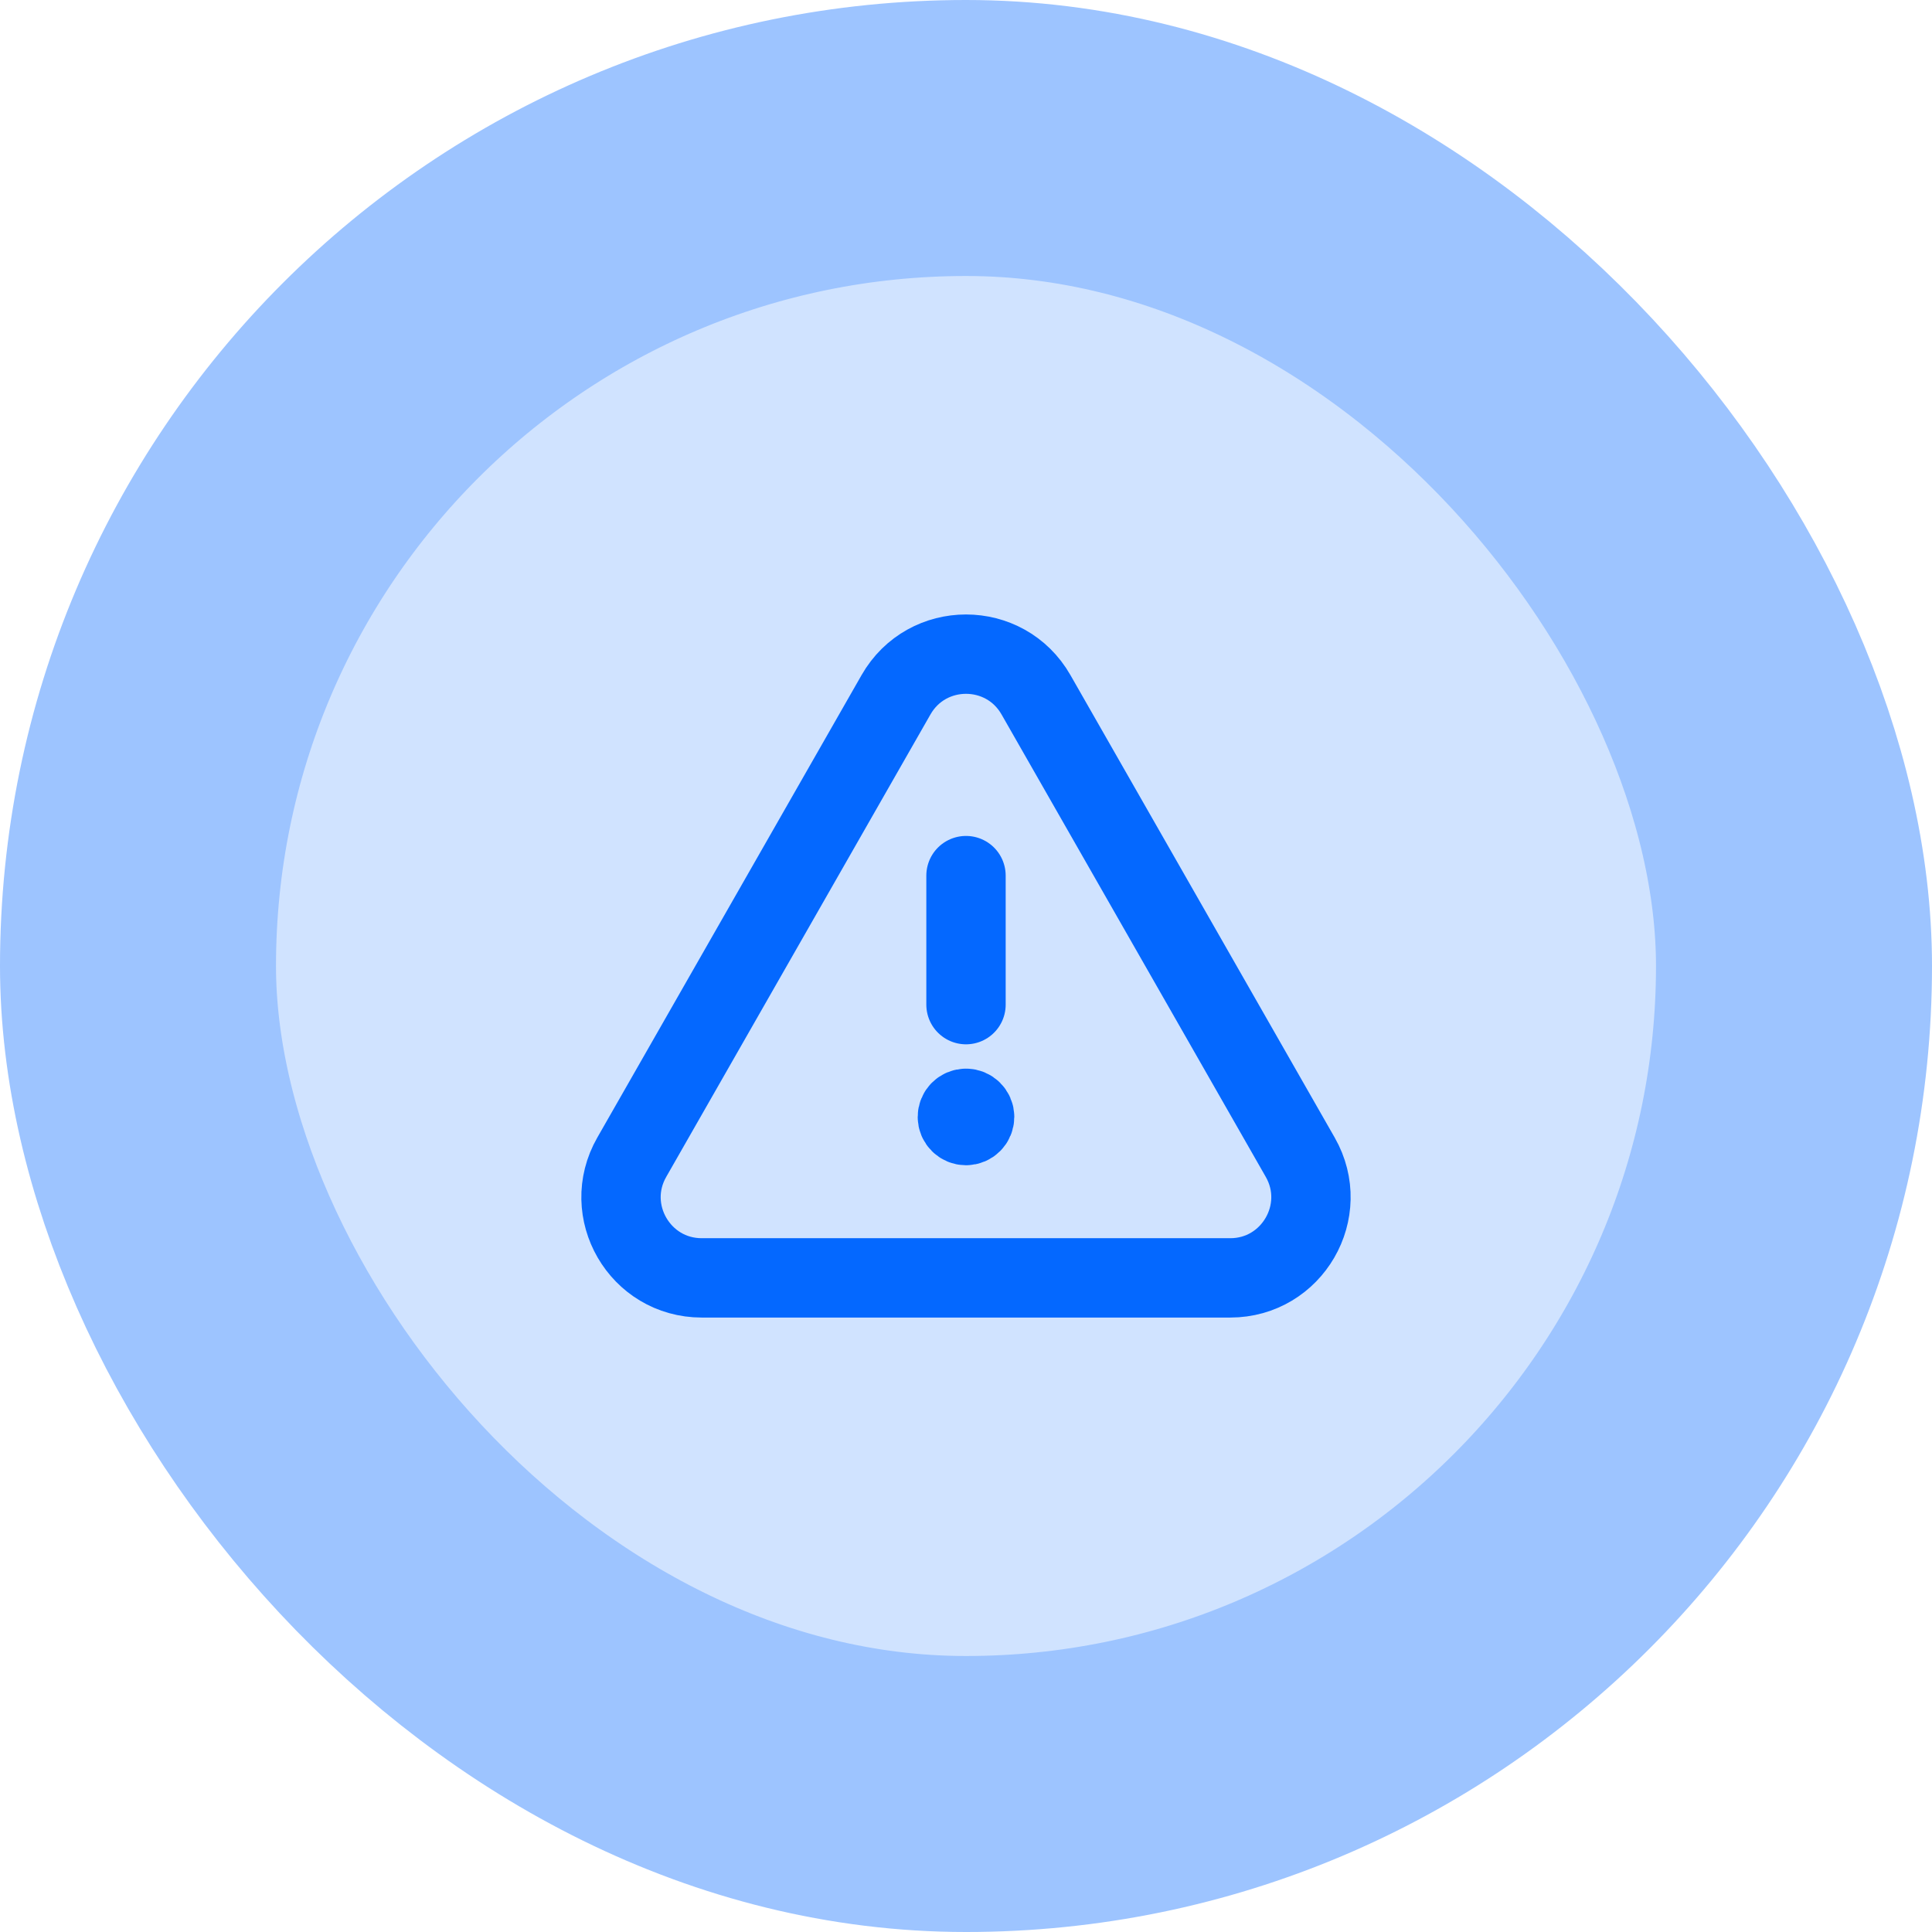 <svg xmlns="http://www.w3.org/2000/svg" width="56" height="56" viewBox="0 0 56 56" fill="none"><rect x="4" y="4" width="48" height="48" rx="24" fill="#D0E3FF"></rect><rect x="4" y="4" width="48" height="48" rx="24" stroke="#9DC4FF" stroke-width="8"></rect><path d="M28 29.12V25.38" stroke="#0468FF" stroke-width="2.3" stroke-linecap="round" stroke-linejoin="round"></path><path d="M27.999 32.125C27.861 32.125 27.749 32.237 27.75 32.375C27.75 32.513 27.862 32.625 28 32.625C28.138 32.625 28.25 32.513 28.25 32.375C28.25 32.237 28.138 32.125 27.999 32.125" stroke="#0468FF" stroke-width="2.3" stroke-linecap="round" stroke-linejoin="round"></path><path fill-rule="evenodd" clip-rule="evenodd" d="M30.029 20.139L37.688 33.543C38.578 35.101 37.453 37.04 35.659 37.04H20.341C18.546 37.04 17.421 35.101 18.312 33.543L25.971 20.139C26.868 18.568 29.132 18.568 30.029 20.139Z" stroke="#0468FF" stroke-width="2.3" stroke-linecap="round" stroke-linejoin="round"></path></svg>